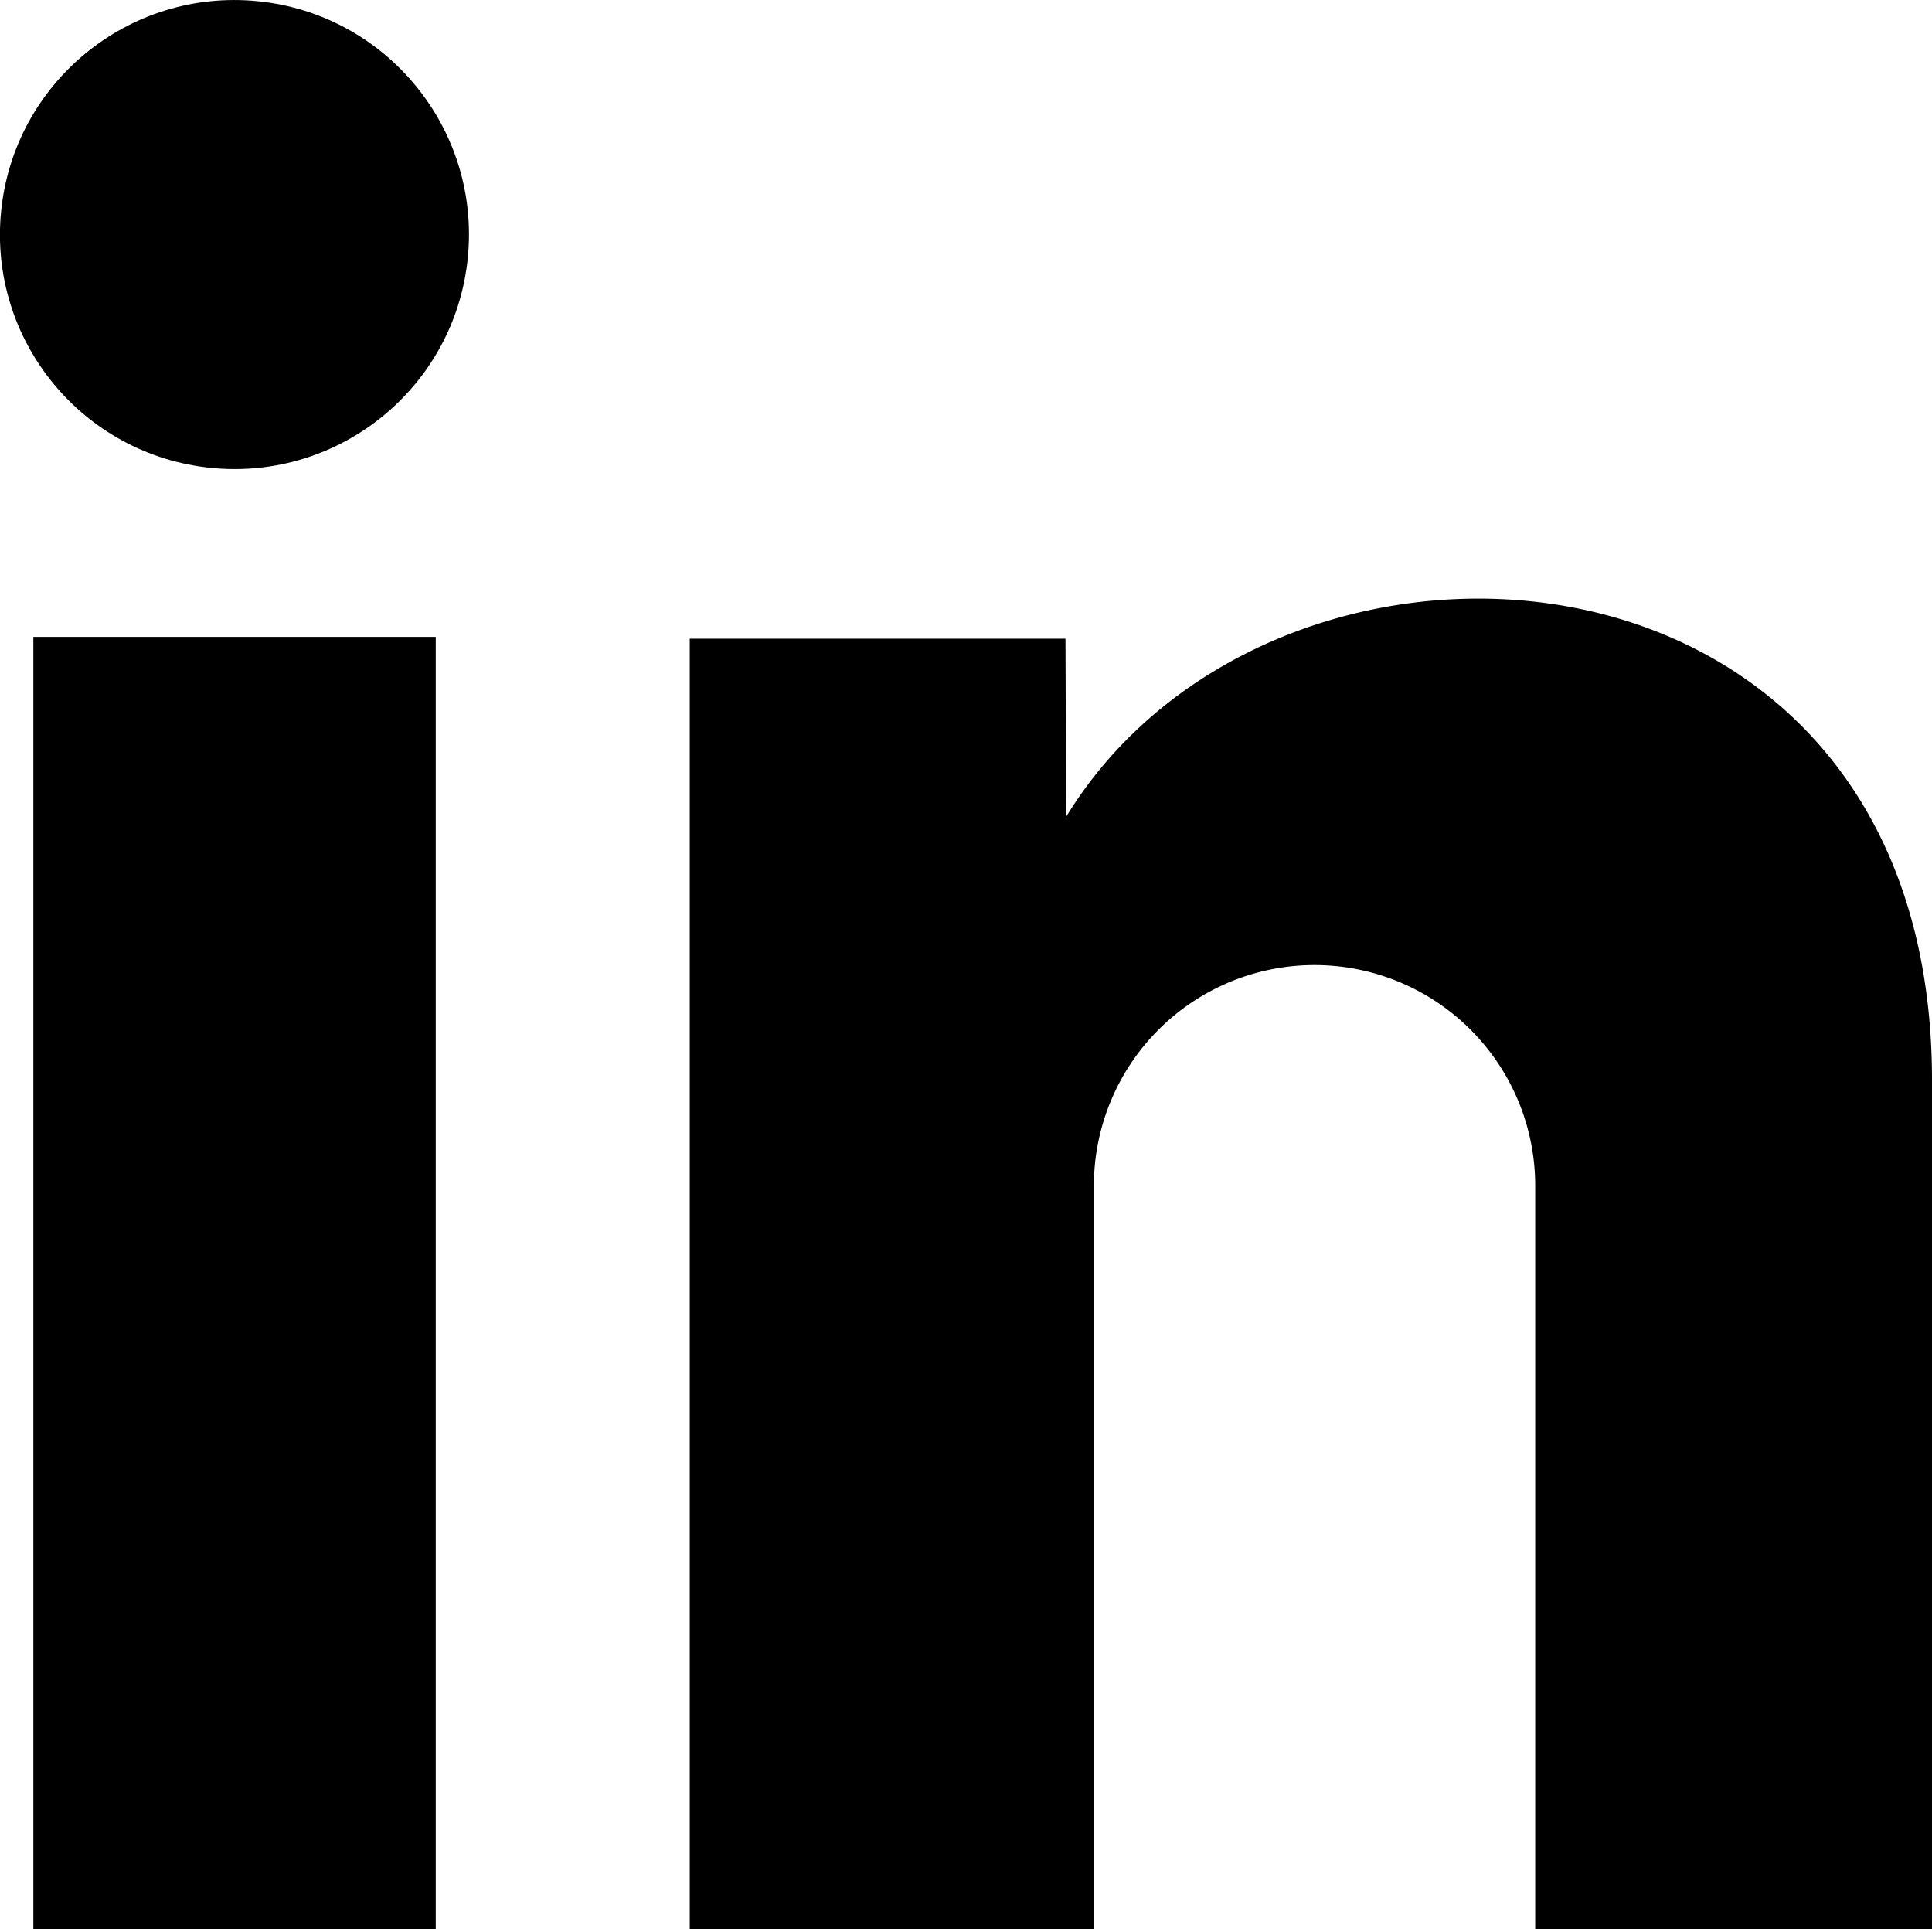 <svg xmlns="http://www.w3.org/2000/svg" viewBox="0 0 210.83 210.52"><g id="Layer_2" data-name="Layer 2"><g id="ò__1" data-name="ò‡_1"><path d="M116.34,89.13c22.86-37.44,94.49-32.78,94.49,28.73v92.66h-43.3V129.39a24.08,24.08,0,0,0-24.08-24.08h0a24.08,24.08,0,0,0-24.08,24.08v81.13H75.27V69.7h41Z"/><rect x="3.64" y="69.5" width="43.91" height="141.02"/><circle cx="25.59" cy="25.59" r="25.59" transform="translate(-2.4 48.54) rotate(-84.35)"/></g></g></svg>